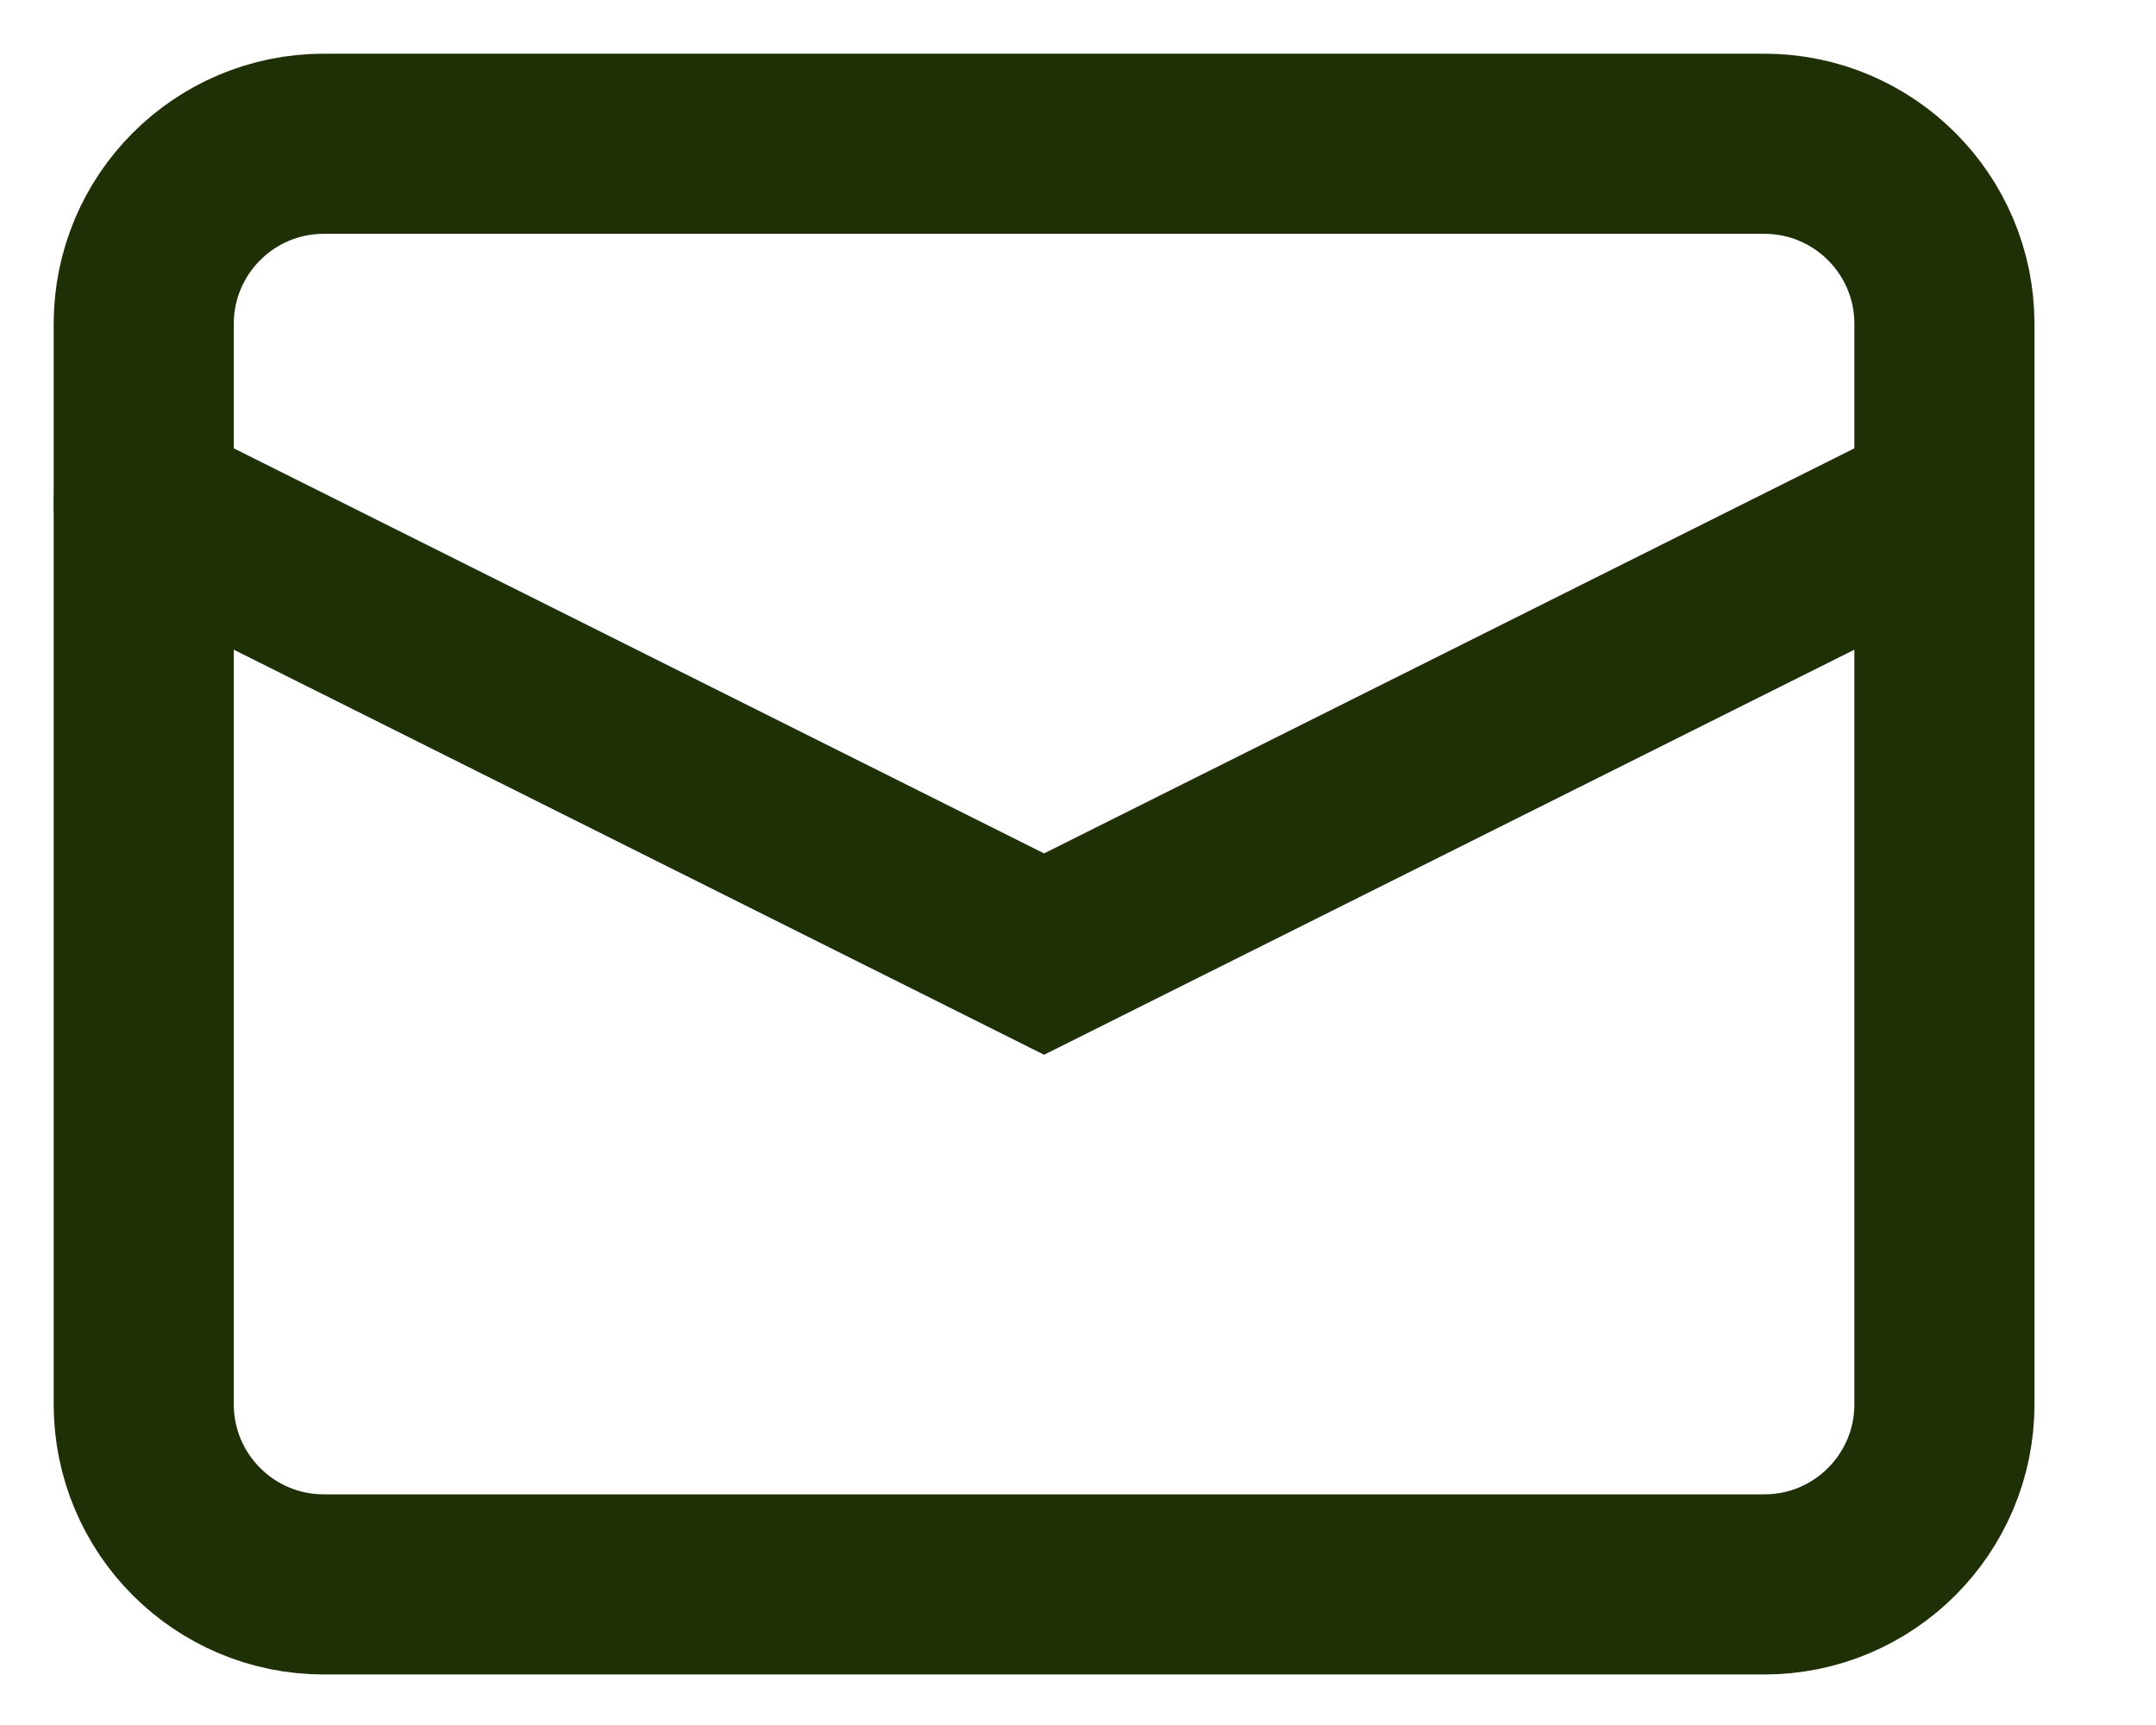 <?xml version="1.0" encoding="utf-8"?>
<svg xmlns="http://www.w3.org/2000/svg" fill="none" height="100%" overflow="visible" preserveAspectRatio="none" style="display: block;" viewBox="0 0 15 12" width="100%">
<g id="Group">
<path d="M12.275 1H2.253C1.561 1 1 1.561 1 2.253V9.769C1 10.461 1.561 11.022 2.253 11.022H12.275C12.967 11.022 13.528 10.461 13.528 9.769V2.253C13.528 1.561 12.967 1 12.275 1Z" id="Vector" stroke="#1F3007" stroke-linecap="round" stroke-width="1.253"/>
<path d="M13.528 3.506L7.264 6.637L1 3.506" id="Vector_2" stroke="#1F3007" stroke-linecap="round" stroke-width="1.253"/>
</g>
</svg>